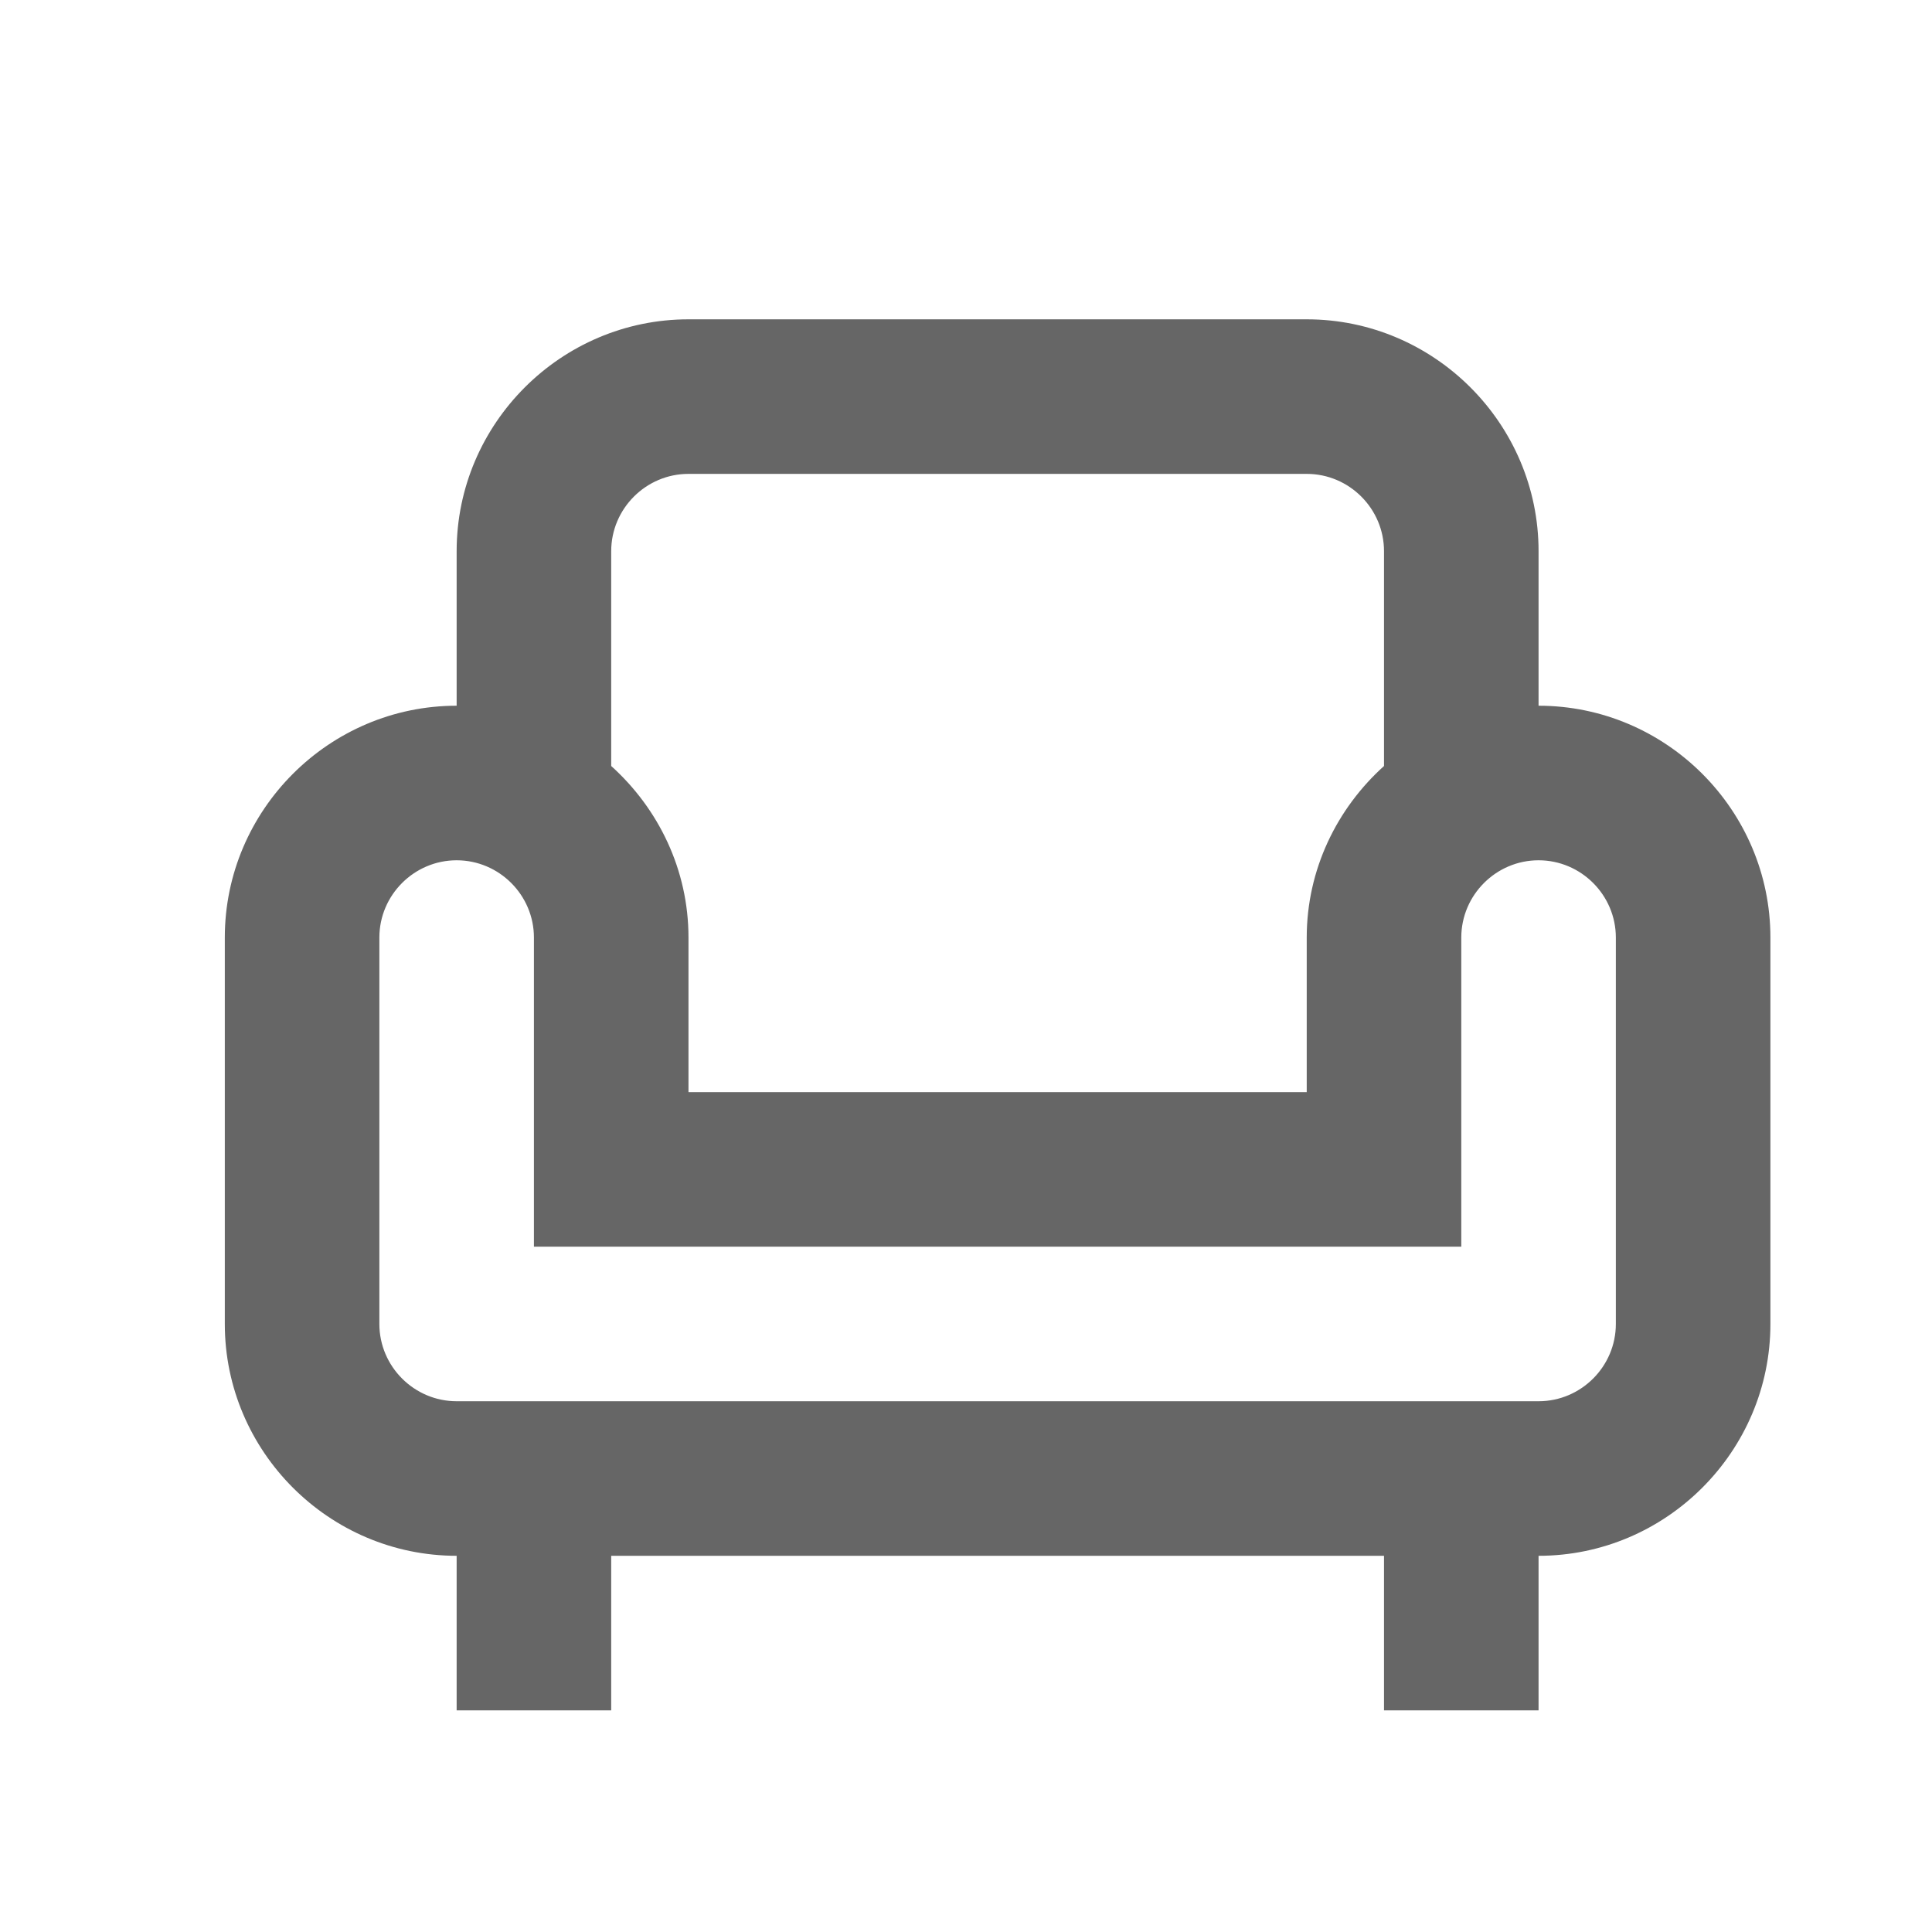 <svg width="25" height="25" viewBox="0 0 25 25" fill="none" xmlns="http://www.w3.org/2000/svg">
<path d="M19.909 9.132V7.132C19.909 5.482 18.559 4.132 16.909 4.132H8.909C7.259 4.132 5.909 5.482 5.909 7.132V9.132C4.259 9.132 2.909 10.482 2.909 12.132V17.132C2.909 18.782 4.259 20.132 5.909 20.132V22.132H7.909V20.132H17.909V22.132H19.909V20.132C21.559 20.132 22.909 18.782 22.909 17.132V12.132C22.909 10.482 21.559 9.132 19.909 9.132ZM7.909 7.132C7.909 6.582 8.359 6.132 8.909 6.132H16.909C17.459 6.132 17.909 6.582 17.909 7.132V9.912C17.299 10.462 16.909 11.252 16.909 12.132V14.132H8.909V12.132C8.909 11.252 8.519 10.462 7.909 9.912V7.132ZM20.909 17.132C20.909 17.682 20.459 18.132 19.909 18.132H5.909C5.359 18.132 4.909 17.682 4.909 17.132V12.132C4.909 11.582 5.359 11.132 5.909 11.132C6.459 11.132 6.909 11.582 6.909 12.132V16.132H18.909V12.132C18.909 11.582 19.359 11.132 19.909 11.132C20.459 11.132 20.909 11.582 20.909 12.132V17.132Z" fill="#666666"/>
</svg>
